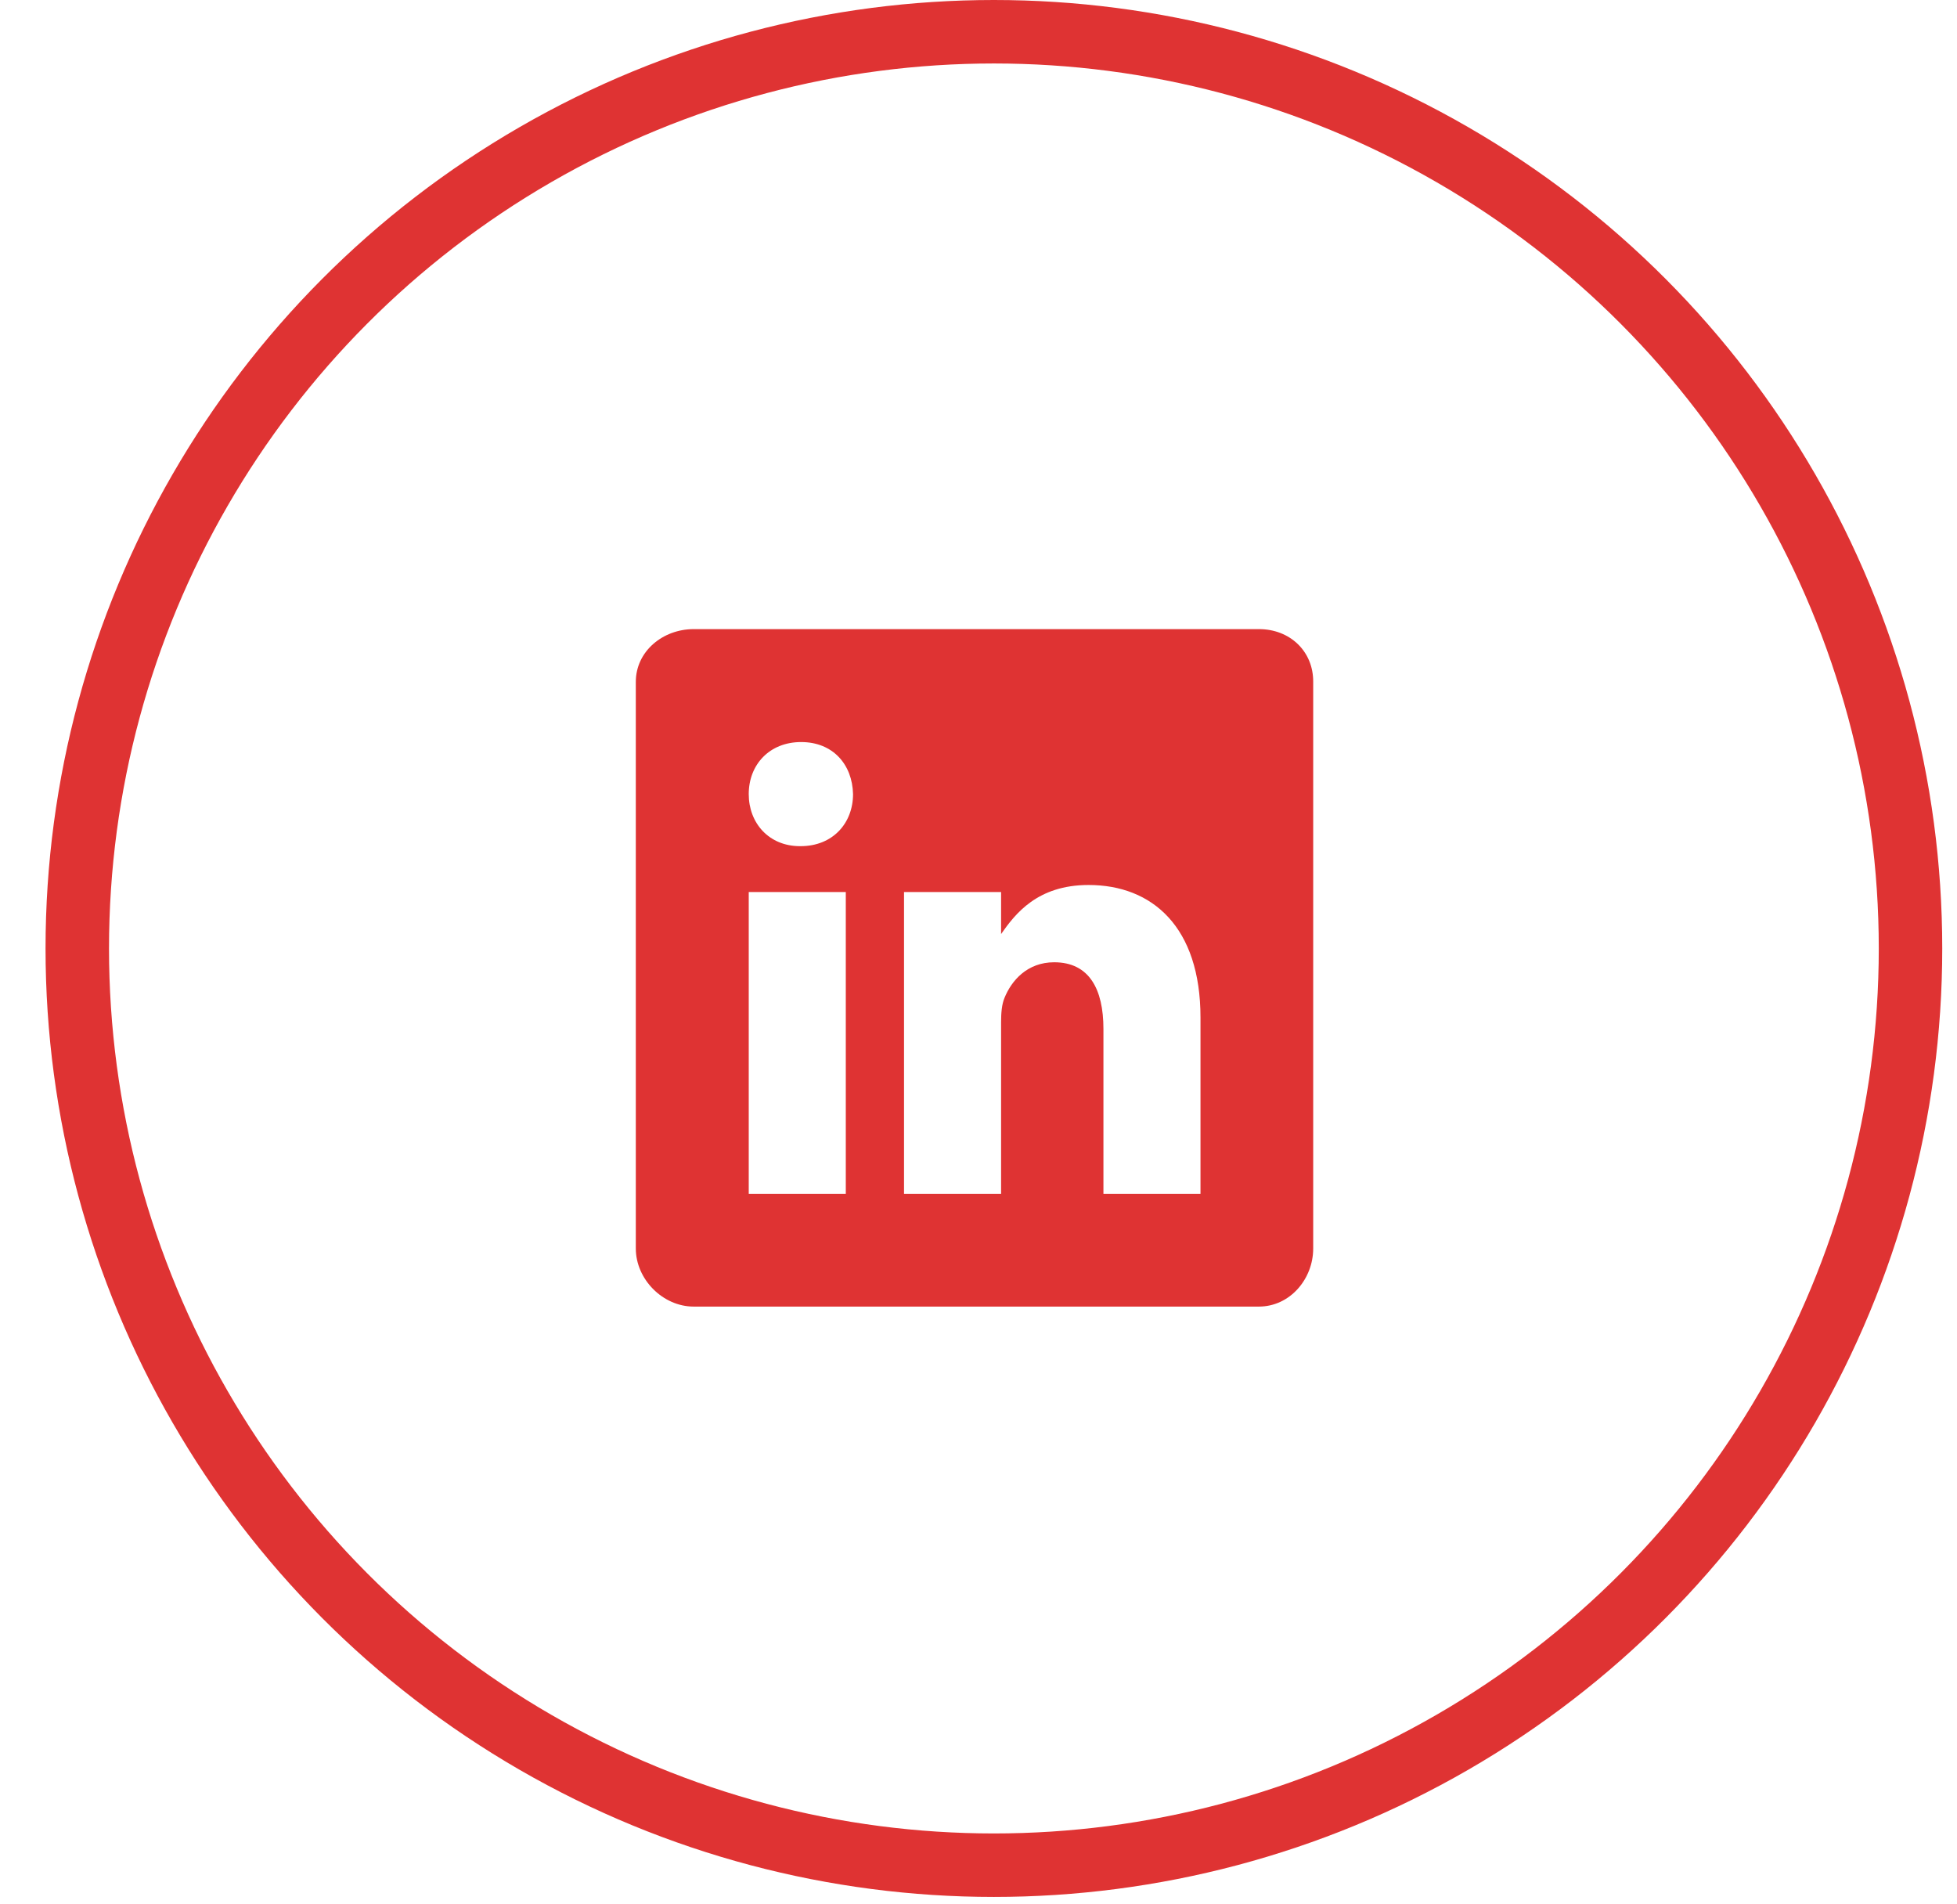 <svg width="37" height="36" viewBox="0 0 37 36" fill="none" xmlns="http://www.w3.org/2000/svg">
<circle cx="18.791" cy="17.93" r="17.33" stroke="#DF3333" stroke-width="1.2"/>
<path d="M23.804 11.893H13.115C12.531 11.893 12.021 12.313 12.021 12.89V23.602C12.021 24.183 12.531 24.7 13.115 24.7H23.801C24.388 24.7 24.828 24.179 24.828 23.602V12.89C24.832 12.313 24.388 11.893 23.804 11.893ZM15.991 22.568H14.156V16.863H15.991V22.568ZM15.137 15.996H15.124C14.537 15.996 14.156 15.559 14.156 15.012C14.156 14.455 14.547 14.028 15.147 14.028C15.747 14.028 16.115 14.451 16.128 15.012C16.128 15.559 15.747 15.996 15.137 15.996ZM22.697 22.568H20.862V19.449C20.862 18.702 20.595 18.191 19.931 18.191C19.424 18.191 19.124 18.534 18.99 18.868C18.94 18.988 18.927 19.152 18.927 19.319V22.568H17.092V16.863H18.927V17.657C19.194 17.277 19.611 16.73 20.581 16.73C21.786 16.73 22.697 17.524 22.697 19.235L22.697 22.568Z" fill="#DF3333"/>
</svg>
